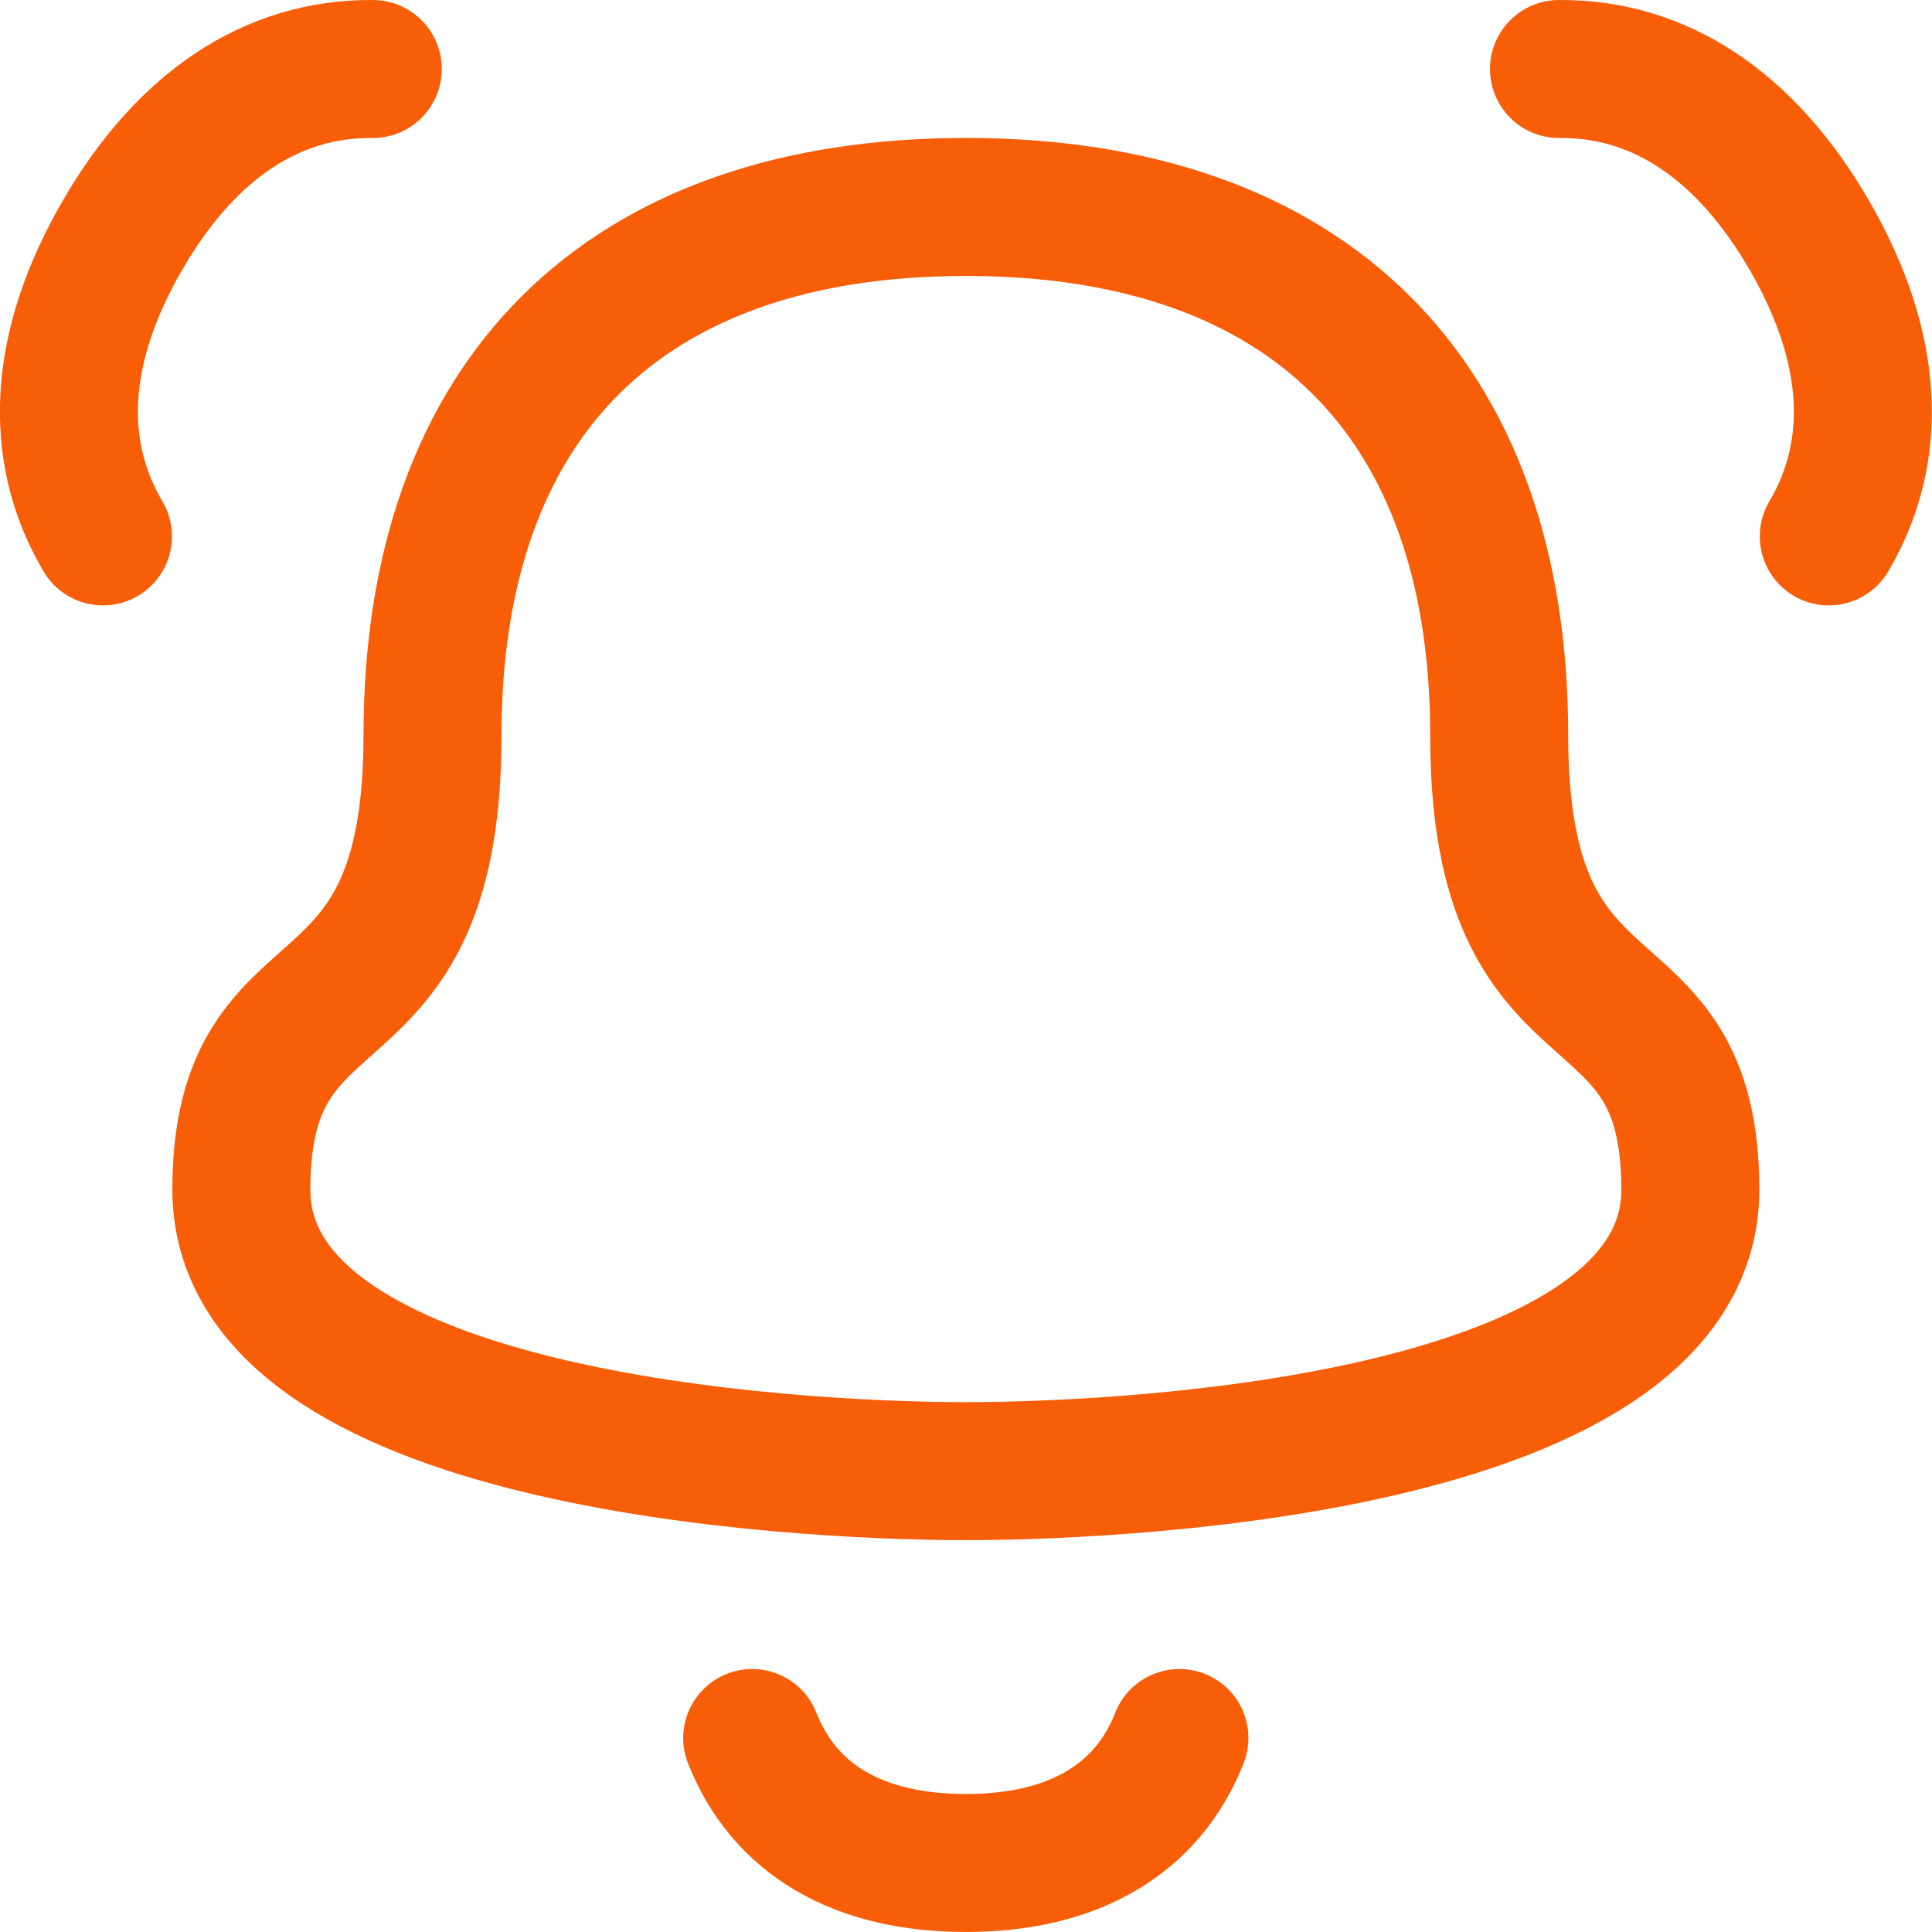<?xml version="1.0" encoding="UTF-8"?> <svg xmlns="http://www.w3.org/2000/svg" width="50" height="50" viewBox="0 0 50 50" fill="none"><g clip-path="url(#clip0_4358_6753)"><path d="M47.329 13.882C48.641 11.658 48.498 8.986 46.834 6.104C45.169 3.222 42.928 1.762 40.346 1.786" stroke="#F85D07" stroke-width="3.571" stroke-linecap="round" stroke-linejoin="round"></path><path d="M2.665 13.882C1.352 11.658 1.496 8.986 3.16 6.104C4.824 3.222 7.066 1.762 9.648 1.786" stroke="#F85D07" stroke-width="3.571" stroke-linecap="round" stroke-linejoin="round"></path><path d="M19.467 44.98C20.291 47.074 22.195 48.214 24.995 48.214C27.794 48.214 29.699 47.074 30.523 44.98" stroke="#F85D07" stroke-width="3.571" stroke-linecap="round" stroke-linejoin="round"></path><path d="M38.799 19.033C38.799 10.28 33.83 5.356 24.996 5.356C16.162 5.356 11.193 10.28 11.193 19.033C11.193 27.384 6.246 24.595 6.246 30.786C6.246 37.254 20.34 38.073 24.996 38.073C29.652 38.073 43.746 37.254 43.746 30.786C43.746 24.595 38.799 27.384 38.799 19.033Z" stroke="#F85D07" stroke-width="3.571" stroke-linecap="round" stroke-linejoin="round"></path></g><defs><clipPath id="clip0_4358_6753"><rect width="50" height="50" fill="white"></rect></clipPath></defs></svg> 